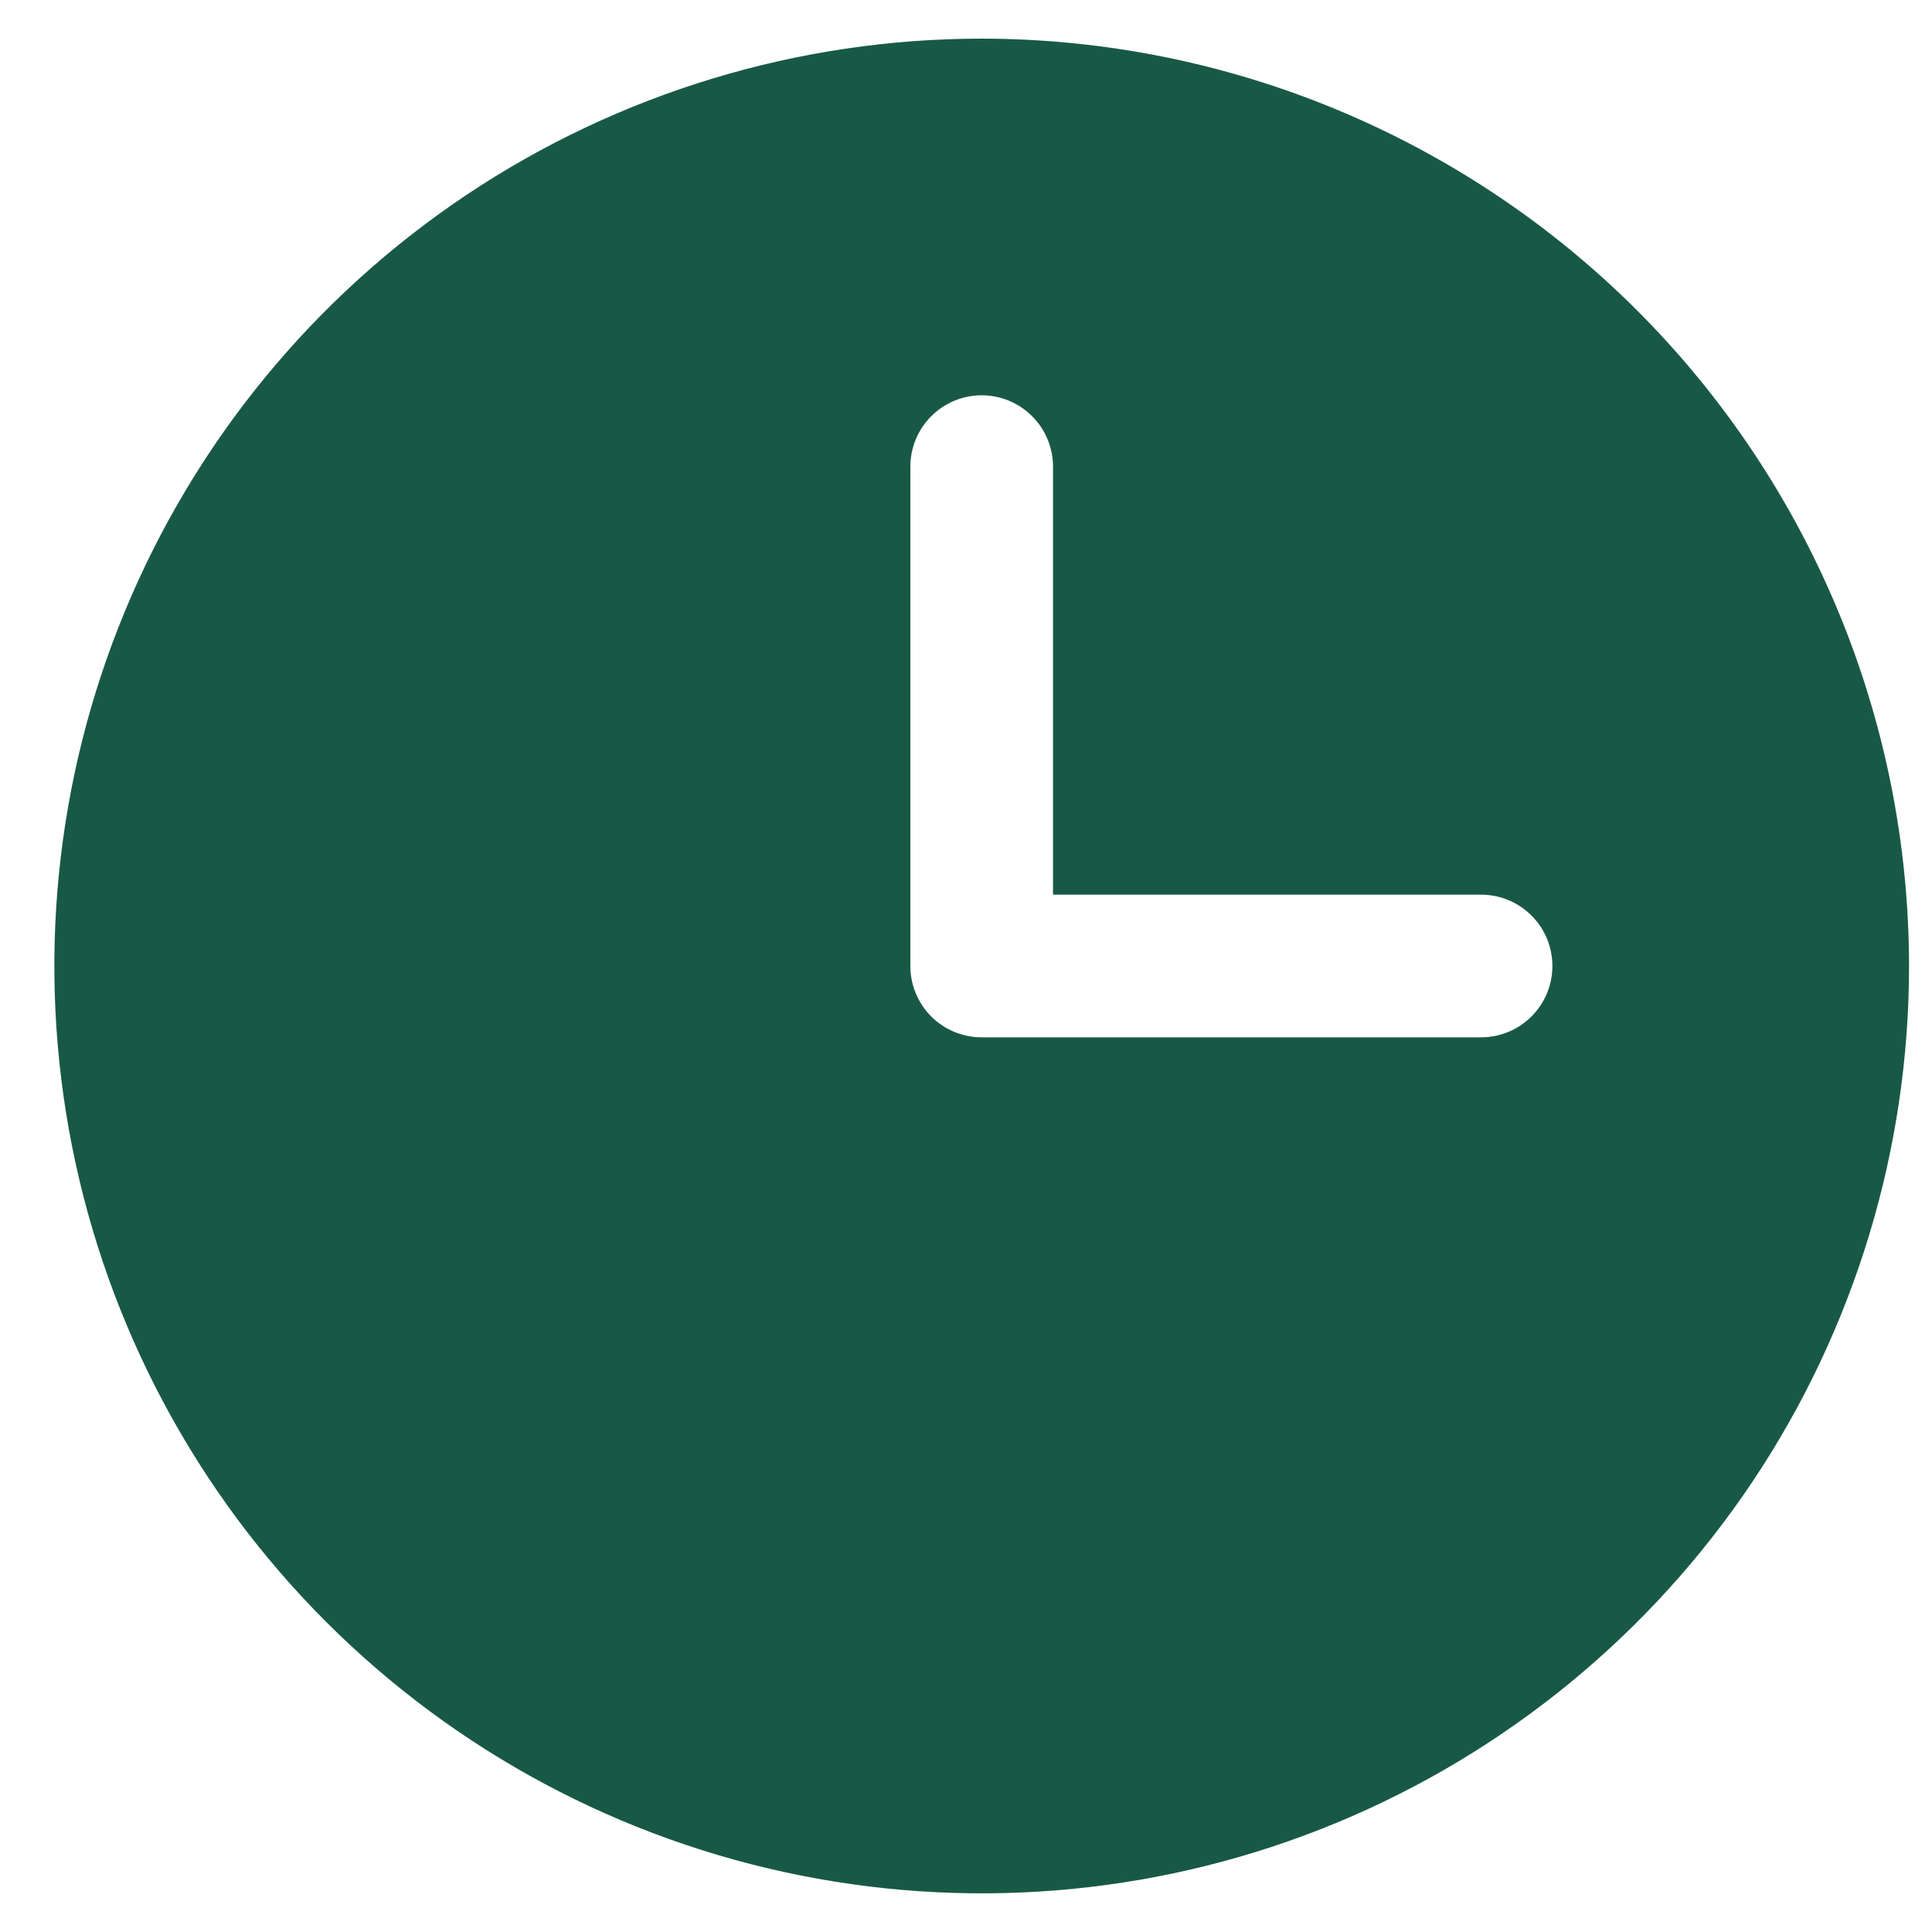 <svg width="25" height="25" viewBox="0 0 25 25" fill="none" xmlns="http://www.w3.org/2000/svg">
<path d="M12.703 0.5C10.33 0.5 8.01 1.204 6.036 2.522C4.063 3.841 2.525 5.715 1.617 7.908C0.708 10.101 0.471 12.513 0.934 14.841C1.397 17.169 2.54 19.307 4.218 20.985C5.896 22.663 8.034 23.806 10.362 24.269C12.69 24.732 15.103 24.495 17.295 23.587C19.488 22.678 21.362 21.14 22.681 19.167C23.999 17.193 24.703 14.873 24.703 12.5C24.7 9.318 23.434 6.268 21.185 4.018C18.935 1.769 15.885 0.503 12.703 0.5ZM19.165 13.423H12.703C12.458 13.423 12.223 13.326 12.05 13.153C11.877 12.98 11.78 12.745 11.78 12.5V6.038C11.78 5.794 11.877 5.559 12.05 5.386C12.223 5.213 12.458 5.115 12.703 5.115C12.948 5.115 13.183 5.213 13.356 5.386C13.529 5.559 13.626 5.794 13.626 6.038V11.577H19.165C19.41 11.577 19.644 11.674 19.817 11.847C19.991 12.02 20.088 12.255 20.088 12.5C20.088 12.745 19.991 12.98 19.817 13.153C19.644 13.326 19.41 13.423 19.165 13.423Z" fill="#185946"/>
</svg>
